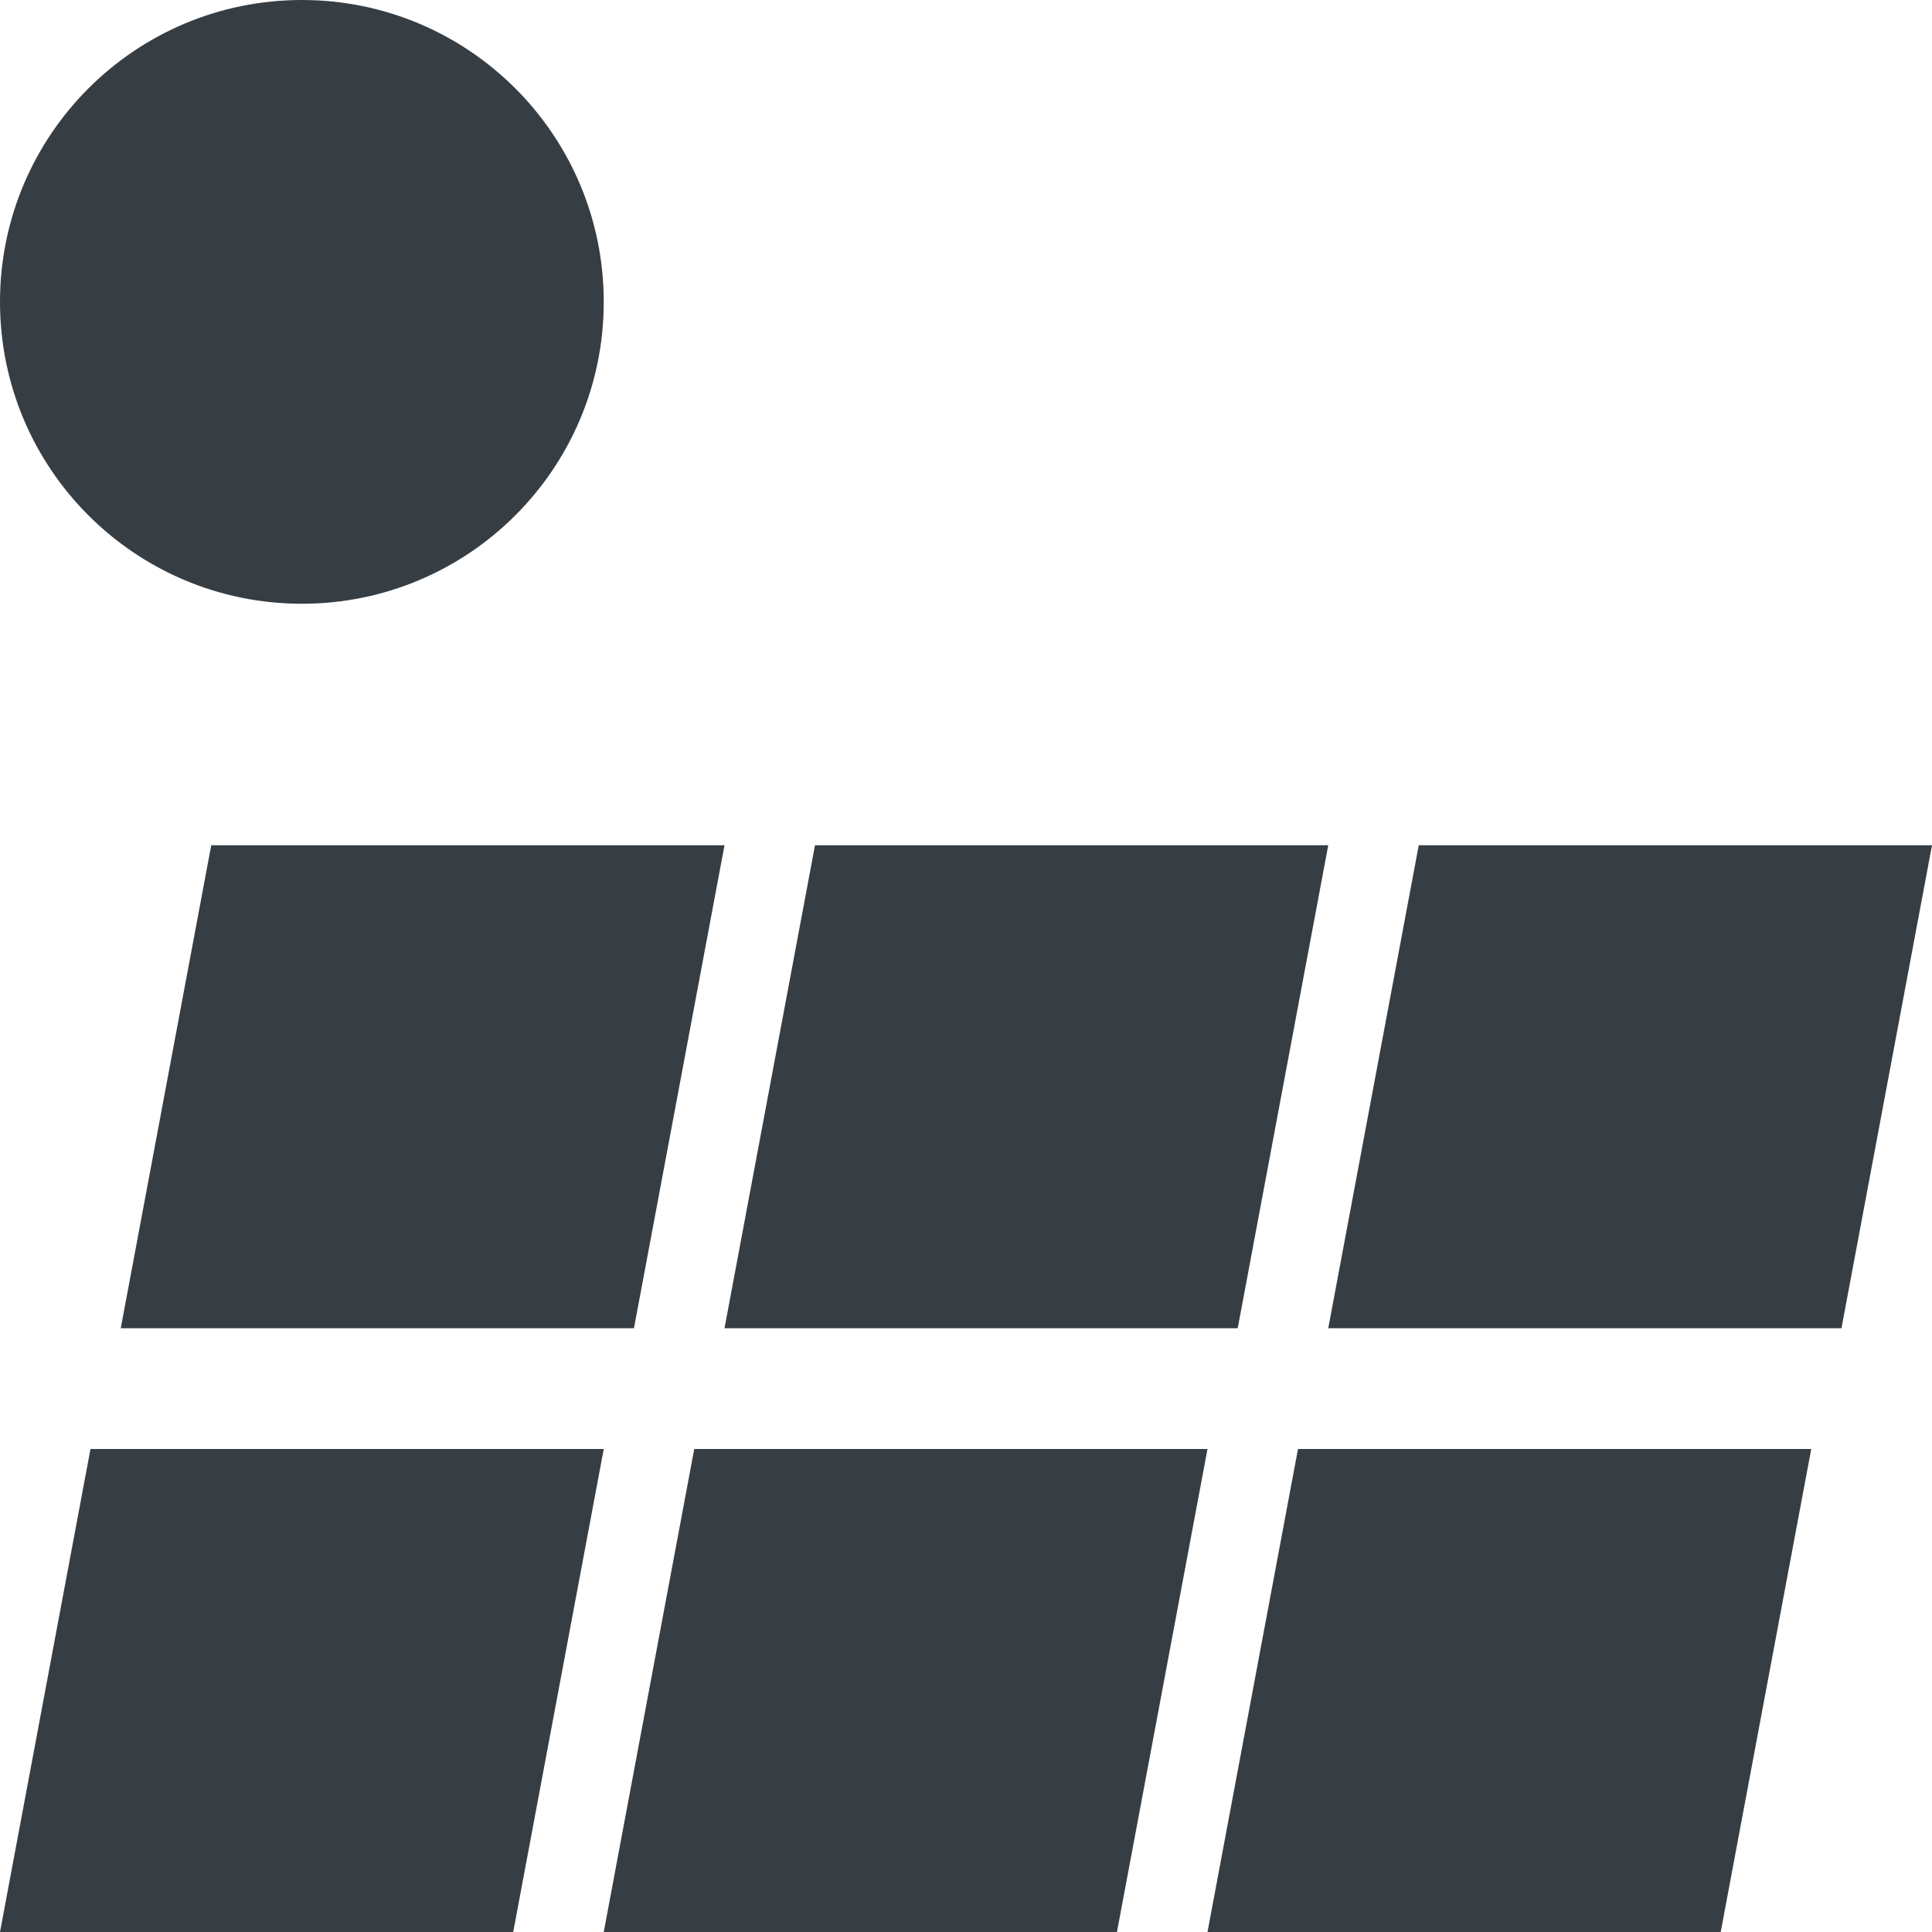 <?xml version="1.0" encoding="UTF-8"?>
<svg xmlns="http://www.w3.org/2000/svg" width="80" height="80" viewBox="0 0 80 80" fill="none">
  <g clip-path="url(#clip0_1_6175)">
    <path d="M21.251 80H0L3.747 60H25L21.251 80ZM46.251 80H25L28.747 60H50L46.251 80ZM71.251 80H50L53.747 60H75L71.251 80ZM26.251 55H5L8.747 35H30L26.251 55ZM51.251 55H30L33.747 35H55L51.251 55ZM76.251 55H55L58.747 35H80L76.251 55ZM12.5 0C19.404 0 25 5.596 25 12.5C25 19.404 19.404 25 12.5 25C5.596 25 0 19.404 0 12.5C0 5.596 5.596 0 12.5 0Z" fill="#373E43"></path>
  </g>
  <defs>
    <clipPath id="clip0_1_6175">
      <rect width="80" height="80" fill="white"></rect>
    </clipPath>
  </defs>
</svg>
